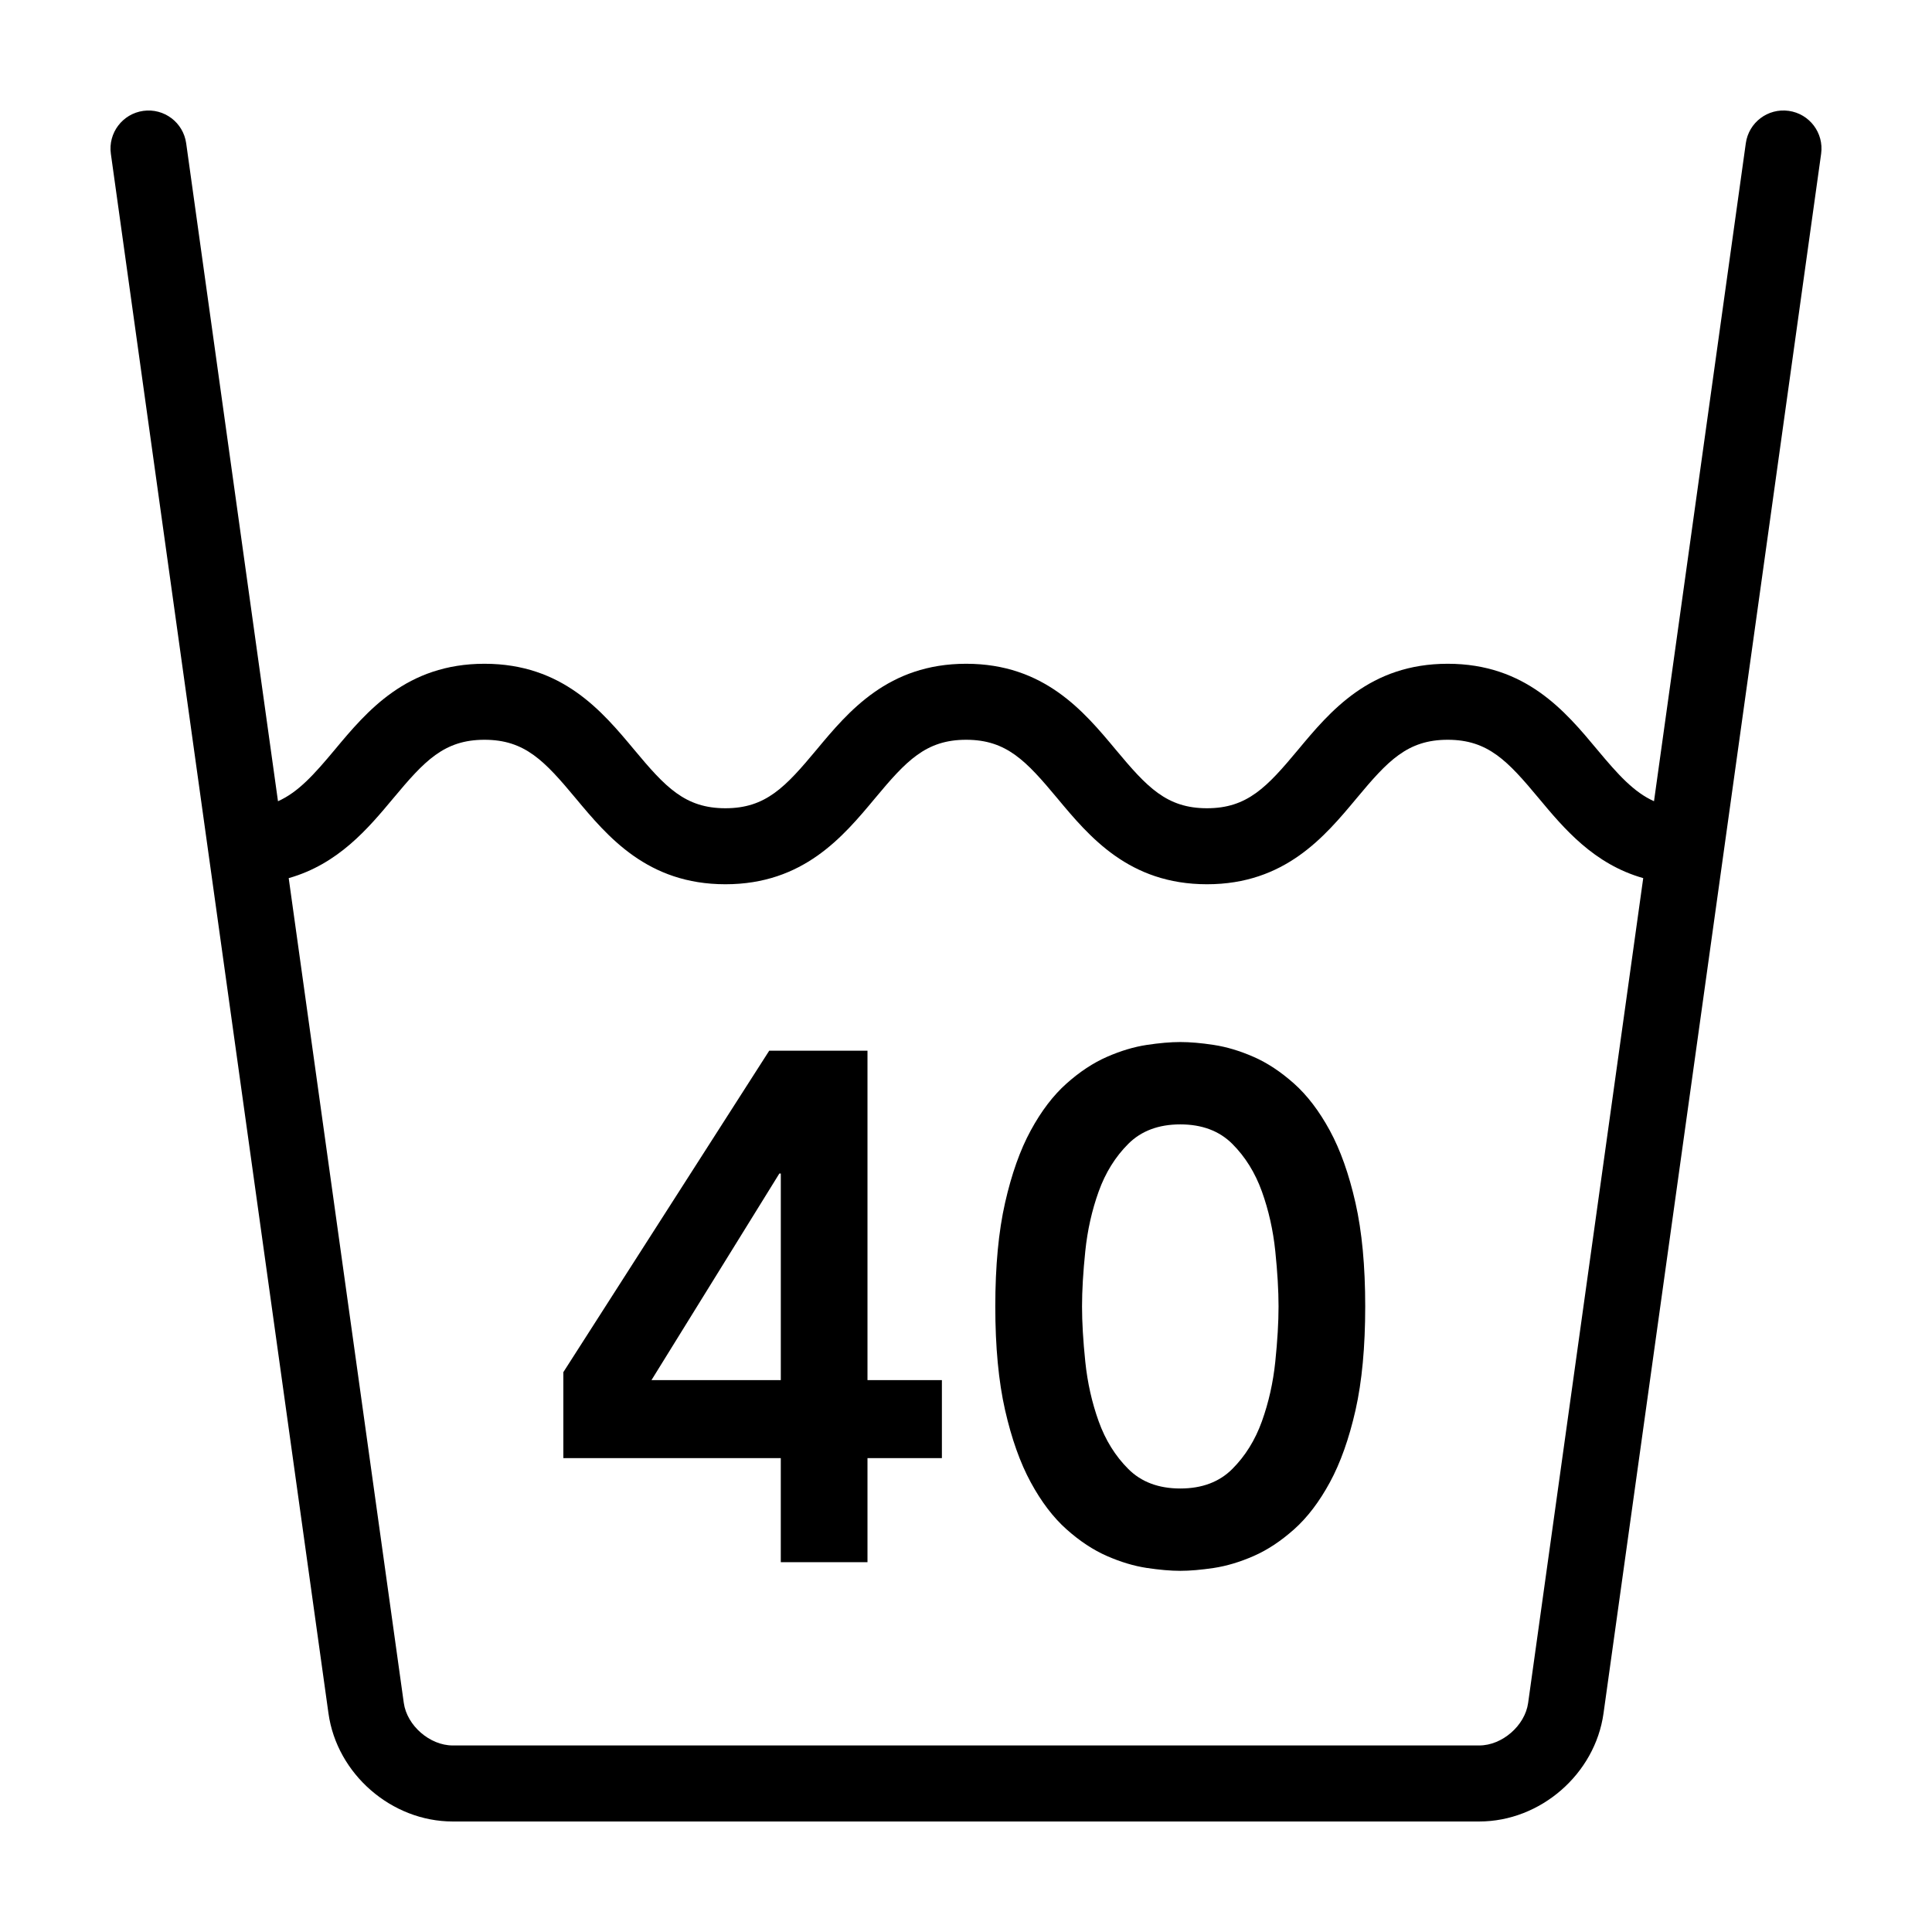 <?xml version="1.0" encoding="UTF-8"?>
<!-- Uploaded to: SVG Repo, www.svgrepo.com, Generator: SVG Repo Mixer Tools -->
<svg fill="#000000" width="800px" height="800px" version="1.1" viewBox="144 144 512 512" xmlns="http://www.w3.org/2000/svg">
 <g>
  <path d="m231.05 598.07c2.242 16.062 16.703 28.641 32.918 28.641h272.06c16.219 0 30.676-12.582 32.918-28.641l57.672-413.32c0.766-5.512-3.074-10.602-8.59-11.371-5.543-0.766-10.602 3.074-11.371 8.59l-24.328 174.36c-5.34-2.387-9.516-7.031-15.035-13.652-8.449-10.148-18.969-22.773-39.633-22.773-20.672 0-31.188 12.625-39.641 22.773-8.258 9.91-13.453 15.516-24.156 15.516-10.715 0-15.91-5.606-24.172-15.516-8.453-10.148-18.977-22.773-39.648-22.773s-31.191 12.625-39.645 22.773c-8.258 9.91-13.453 15.516-24.156 15.516-10.723 0-15.922-5.606-24.184-15.523-8.457-10.141-18.984-22.766-39.664-22.766-20.68 0-31.207 12.625-39.664 22.766-5.527 6.625-9.707 11.273-15.062 13.664l-24.328-174.36c-0.77-5.516-5.848-9.355-11.371-8.59-5.516 0.773-9.355 5.867-8.59 11.371zm17.16-242.5c8.262-9.91 13.461-15.523 24.184-15.523 10.723 0 15.922 5.606 24.184 15.523 8.457 10.141 18.984 22.766 39.66 22.766 20.672 0 31.191-12.625 39.645-22.773 8.258-9.91 13.453-15.516 24.156-15.516 10.715 0 15.91 5.606 24.172 15.516 8.453 10.148 18.977 22.773 39.648 22.773s31.191-12.625 39.645-22.773c8.258-9.91 13.445-15.516 24.152-15.516s15.895 5.606 24.148 15.516c6.637 7.969 14.57 17.438 27.668 21.148l-30.5 218.58c-0.824 6.004-6.879 11.273-12.945 11.273h-272.06c-6.066 0-12.121-5.269-12.957-11.27l-30.5-218.58c13.113-3.707 21.059-13.18 27.699-21.145z"/>
  <path d="m350.92 557.99h22.973v-27.574h19.719v-20.676h-19.719v-87.297h-26.039l-54.562 85.195v22.777h57.625v27.574zm-34.273-48.246 33.891-54.75h0.383v54.75z"/>
  <path d="m417.16 536.83c2.805 5.176 5.969 9.32 9.477 12.449 3.508 3.129 7.082 5.492 10.723 7.082 3.641 1.594 7.148 2.644 10.535 3.16 3.379 0.504 6.348 0.766 8.902 0.766s5.523-0.266 8.902-0.766c3.379-0.516 6.891-1.566 10.535-3.16 3.637-1.594 7.211-3.953 10.723-7.082 3.508-3.129 6.664-7.269 9.477-12.449 2.805-5.164 5.074-11.551 6.797-19.141 1.707-7.59 2.566-16.754 2.566-27.469 0-10.727-0.863-19.875-2.586-27.473-1.723-7.598-3.988-13.98-6.797-19.148-2.812-5.164-5.969-9.309-9.477-12.438-3.512-3.129-7.082-5.492-10.723-7.082-3.641-1.594-7.152-2.644-10.535-3.16-3.375-0.52-6.336-0.77-8.891-0.77-2.555 0-5.523 0.258-8.902 0.766-3.387 0.516-6.891 1.566-10.535 3.16-3.637 1.594-7.215 3.953-10.723 7.082-3.508 3.129-6.672 7.269-9.477 12.438-2.812 5.164-5.074 11.551-6.797 19.148-1.723 7.598-2.59 16.746-2.59 27.473 0 10.715 0.867 19.875 2.59 27.473 1.73 7.59 3.996 13.977 6.805 19.141zm14.453-61.262c0.574-5.551 1.754-10.812 3.543-15.793 1.785-4.977 4.402-9.191 7.848-12.637 3.449-3.445 8.047-5.164 13.785-5.164 5.738 0 10.34 1.723 13.785 5.164 3.445 3.445 6.055 7.656 7.848 12.637 1.785 4.977 2.969 10.242 3.543 15.793 0.574 5.562 0.863 10.438 0.863 14.652 0 4.211-0.289 9.094-0.863 14.641-0.574 5.547-1.758 10.812-3.543 15.793-1.789 4.977-4.402 9.191-7.848 12.637-3.449 3.457-8.047 5.176-13.785 5.176-5.738 0-10.34-1.723-13.785-5.176-3.445-3.445-6.062-7.656-7.848-12.637-1.789-4.977-2.969-10.242-3.543-15.793s-0.863-10.43-0.863-14.641c0-4.215 0.289-9.09 0.863-14.652z"/>
 </g>
</svg>